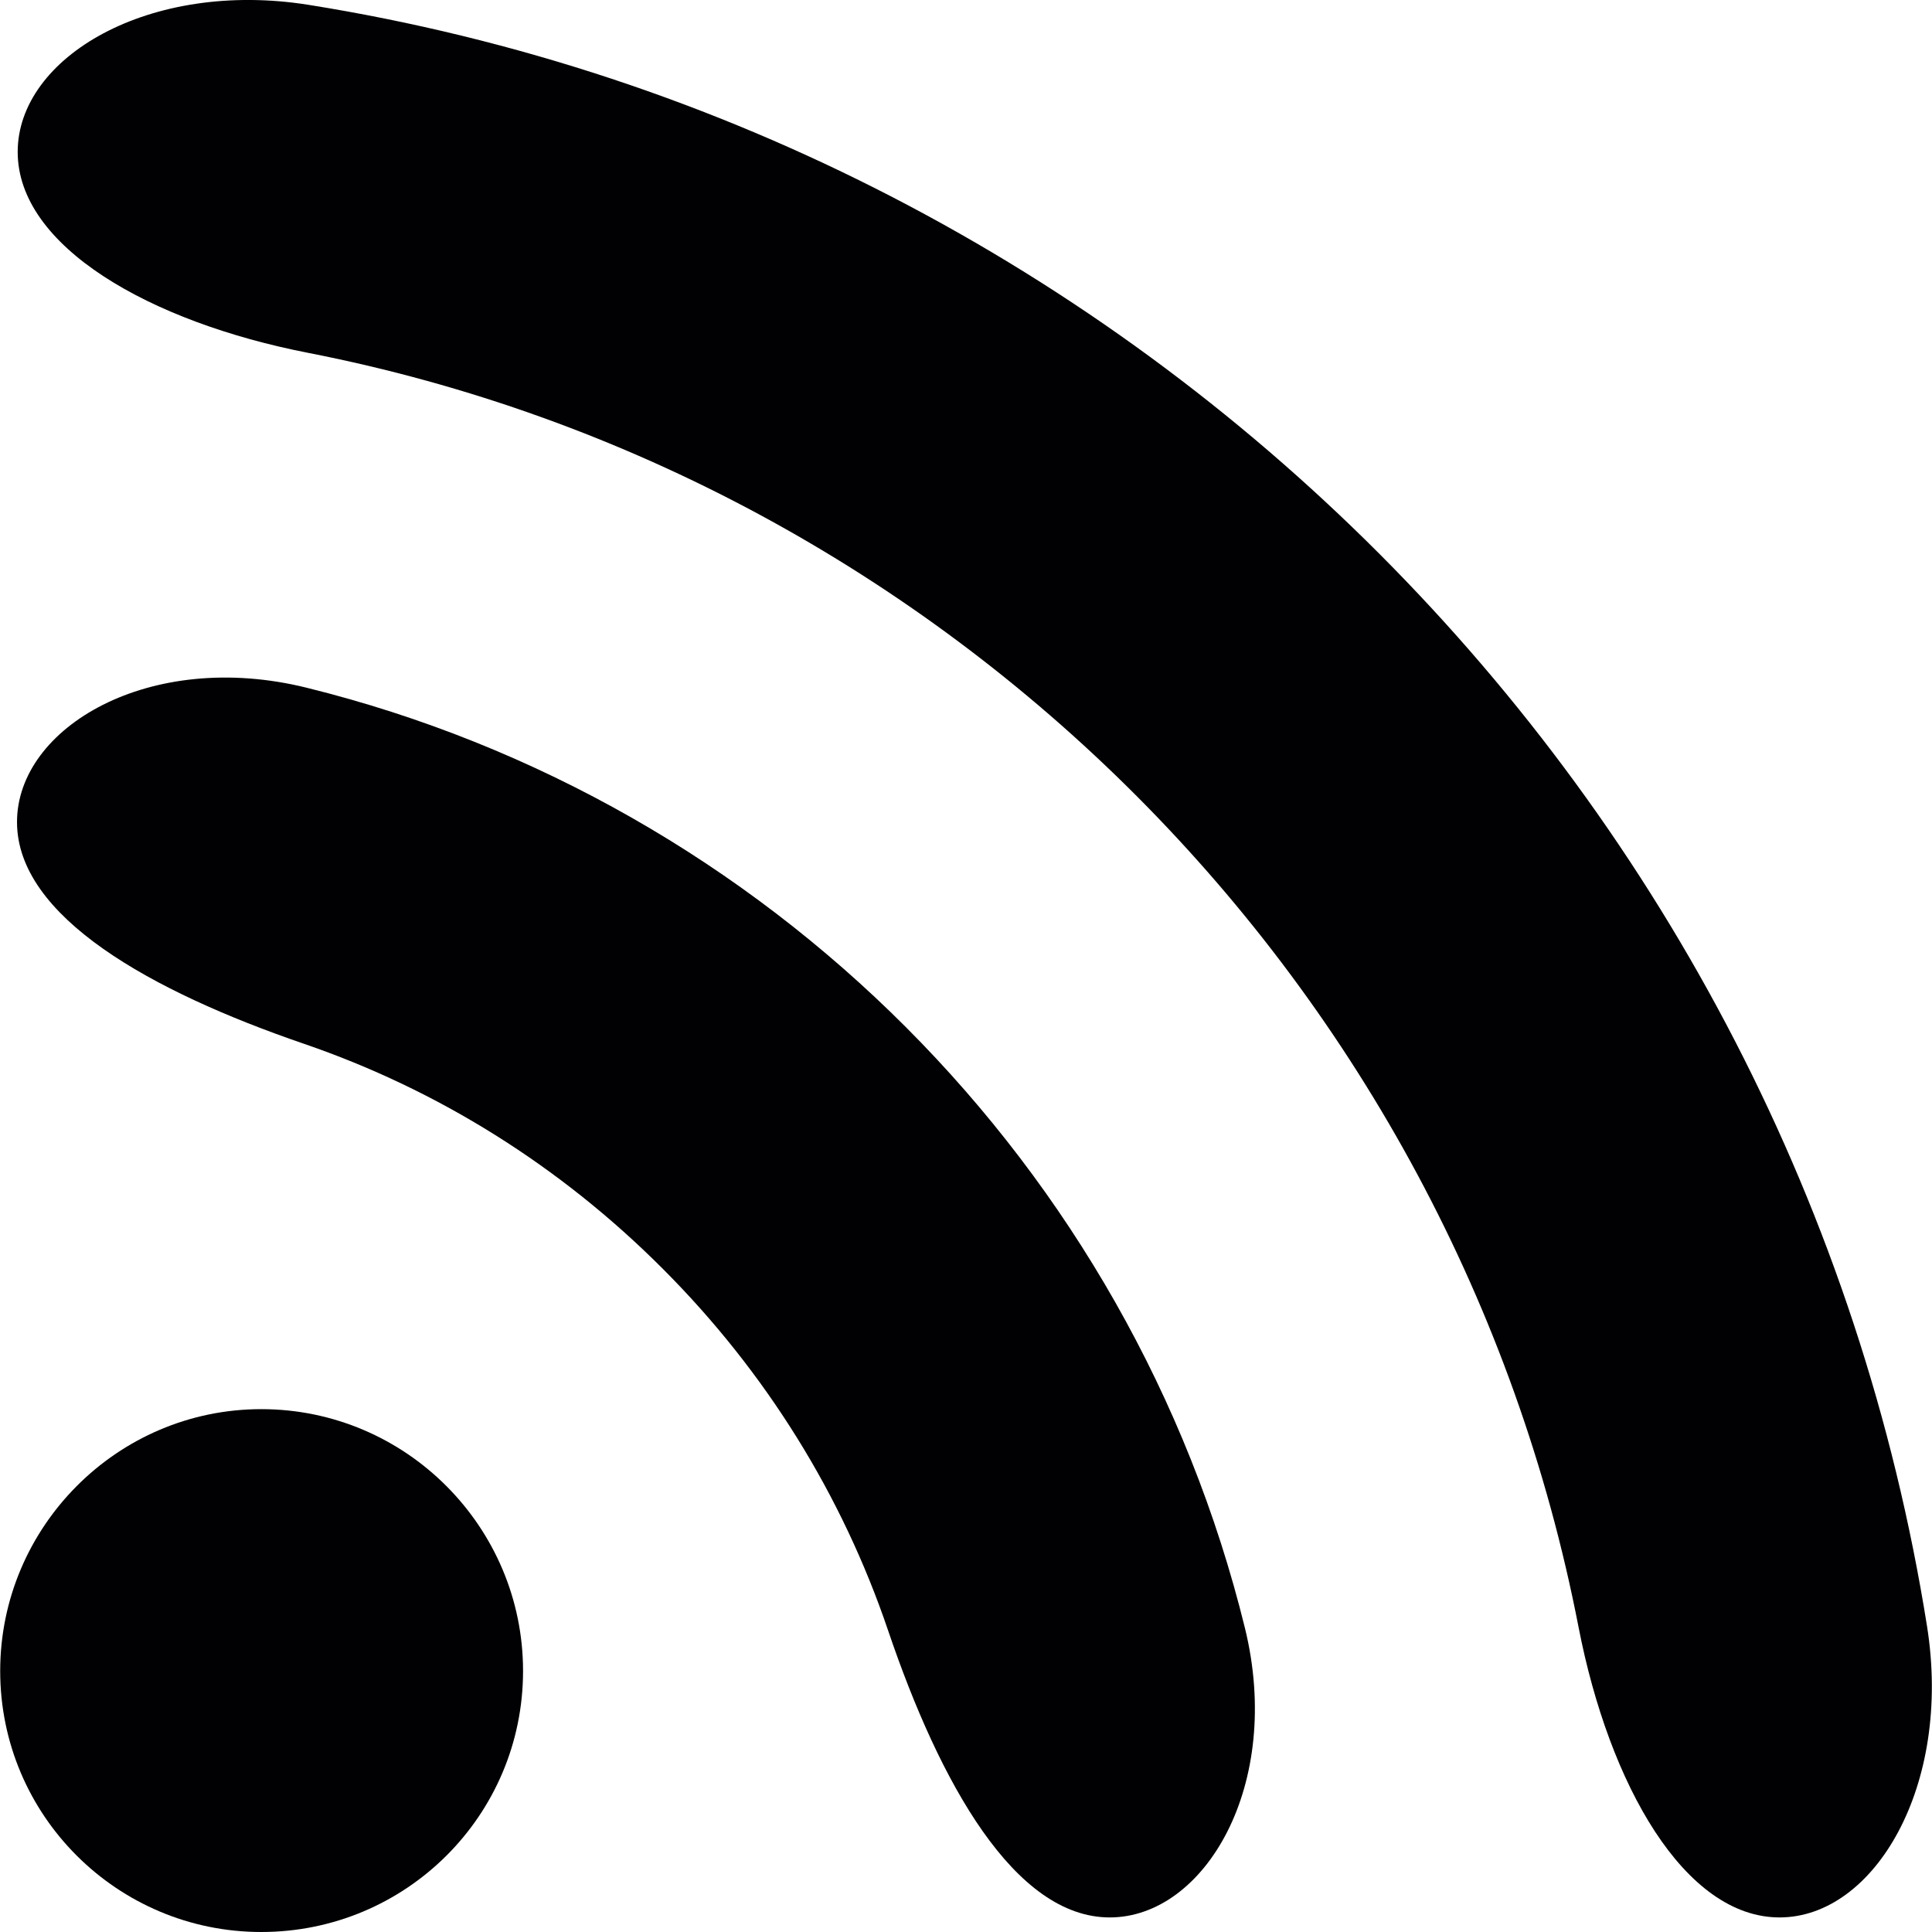 <?xml version="1.0" encoding="iso-8859-1"?>
<!-- Generator: Adobe Illustrator 18.1.1, SVG Export Plug-In . SVG Version: 6.00 Build 0)  -->
<svg version="1.1" id="Capa_1" xmlns="http://www.w3.org/2000/svg" xmlns:xlink="http://www.w3.org/1999/xlink" x="0px" y="0px"
	 viewBox="0 0 39.641 39.641" style="enable-background:new 0 0 39.641 39.641;" xml:space="preserve">
<g>
	<path id="circle_1_" style="fill:#010002;" d="M10.732,34.285c0,2.964-2.402,5.356-5.371,5.356c-2.955,0-5.357-2.393-5.357-5.356
		c0-2.954,2.402-5.372,5.357-5.372C8.329,28.913,10.732,31.331,10.732,34.285z"/>
	<path style="fill:#010002;" d="M22.77,39.342c-1.949,0-3.484-2.75-4.548-5.888c-0.938-2.766-2.501-5.296-4.618-7.416
		c-2.111-2.117-4.626-3.682-7.369-4.622C3.1,20.341,0.349,18.81,0.349,16.867s2.722-3.552,5.939-2.757
		c9.462,2.337,16.925,9.814,19.255,19.292C26.333,36.62,24.719,39.342,22.77,39.342z"/>
	<path style="fill:#010002;" d="M36.513,39.342c-1.944,0-3.494-2.708-4.125-5.961C29.833,20.211,19.458,9.807,6.323,7.24
		c-3.252-0.635-5.96-2.182-5.96-4.123c0-1.942,2.701-3.54,5.973-3.017c17.017,2.723,30.49,16.221,33.203,33.267
		C40.059,36.64,38.458,39.342,36.513,39.342z"/>
</g>
<g>
</g>
<g>
</g>
<g>
</g>
<g>
</g>
<g>
</g>
<g>
</g>
<g>
</g>
<g>
</g>
<g>
</g>
<g>
</g>
<g>
</g>
<g>
</g>
<g>
</g>
<g>
</g>
<g>
</g>
</svg>
